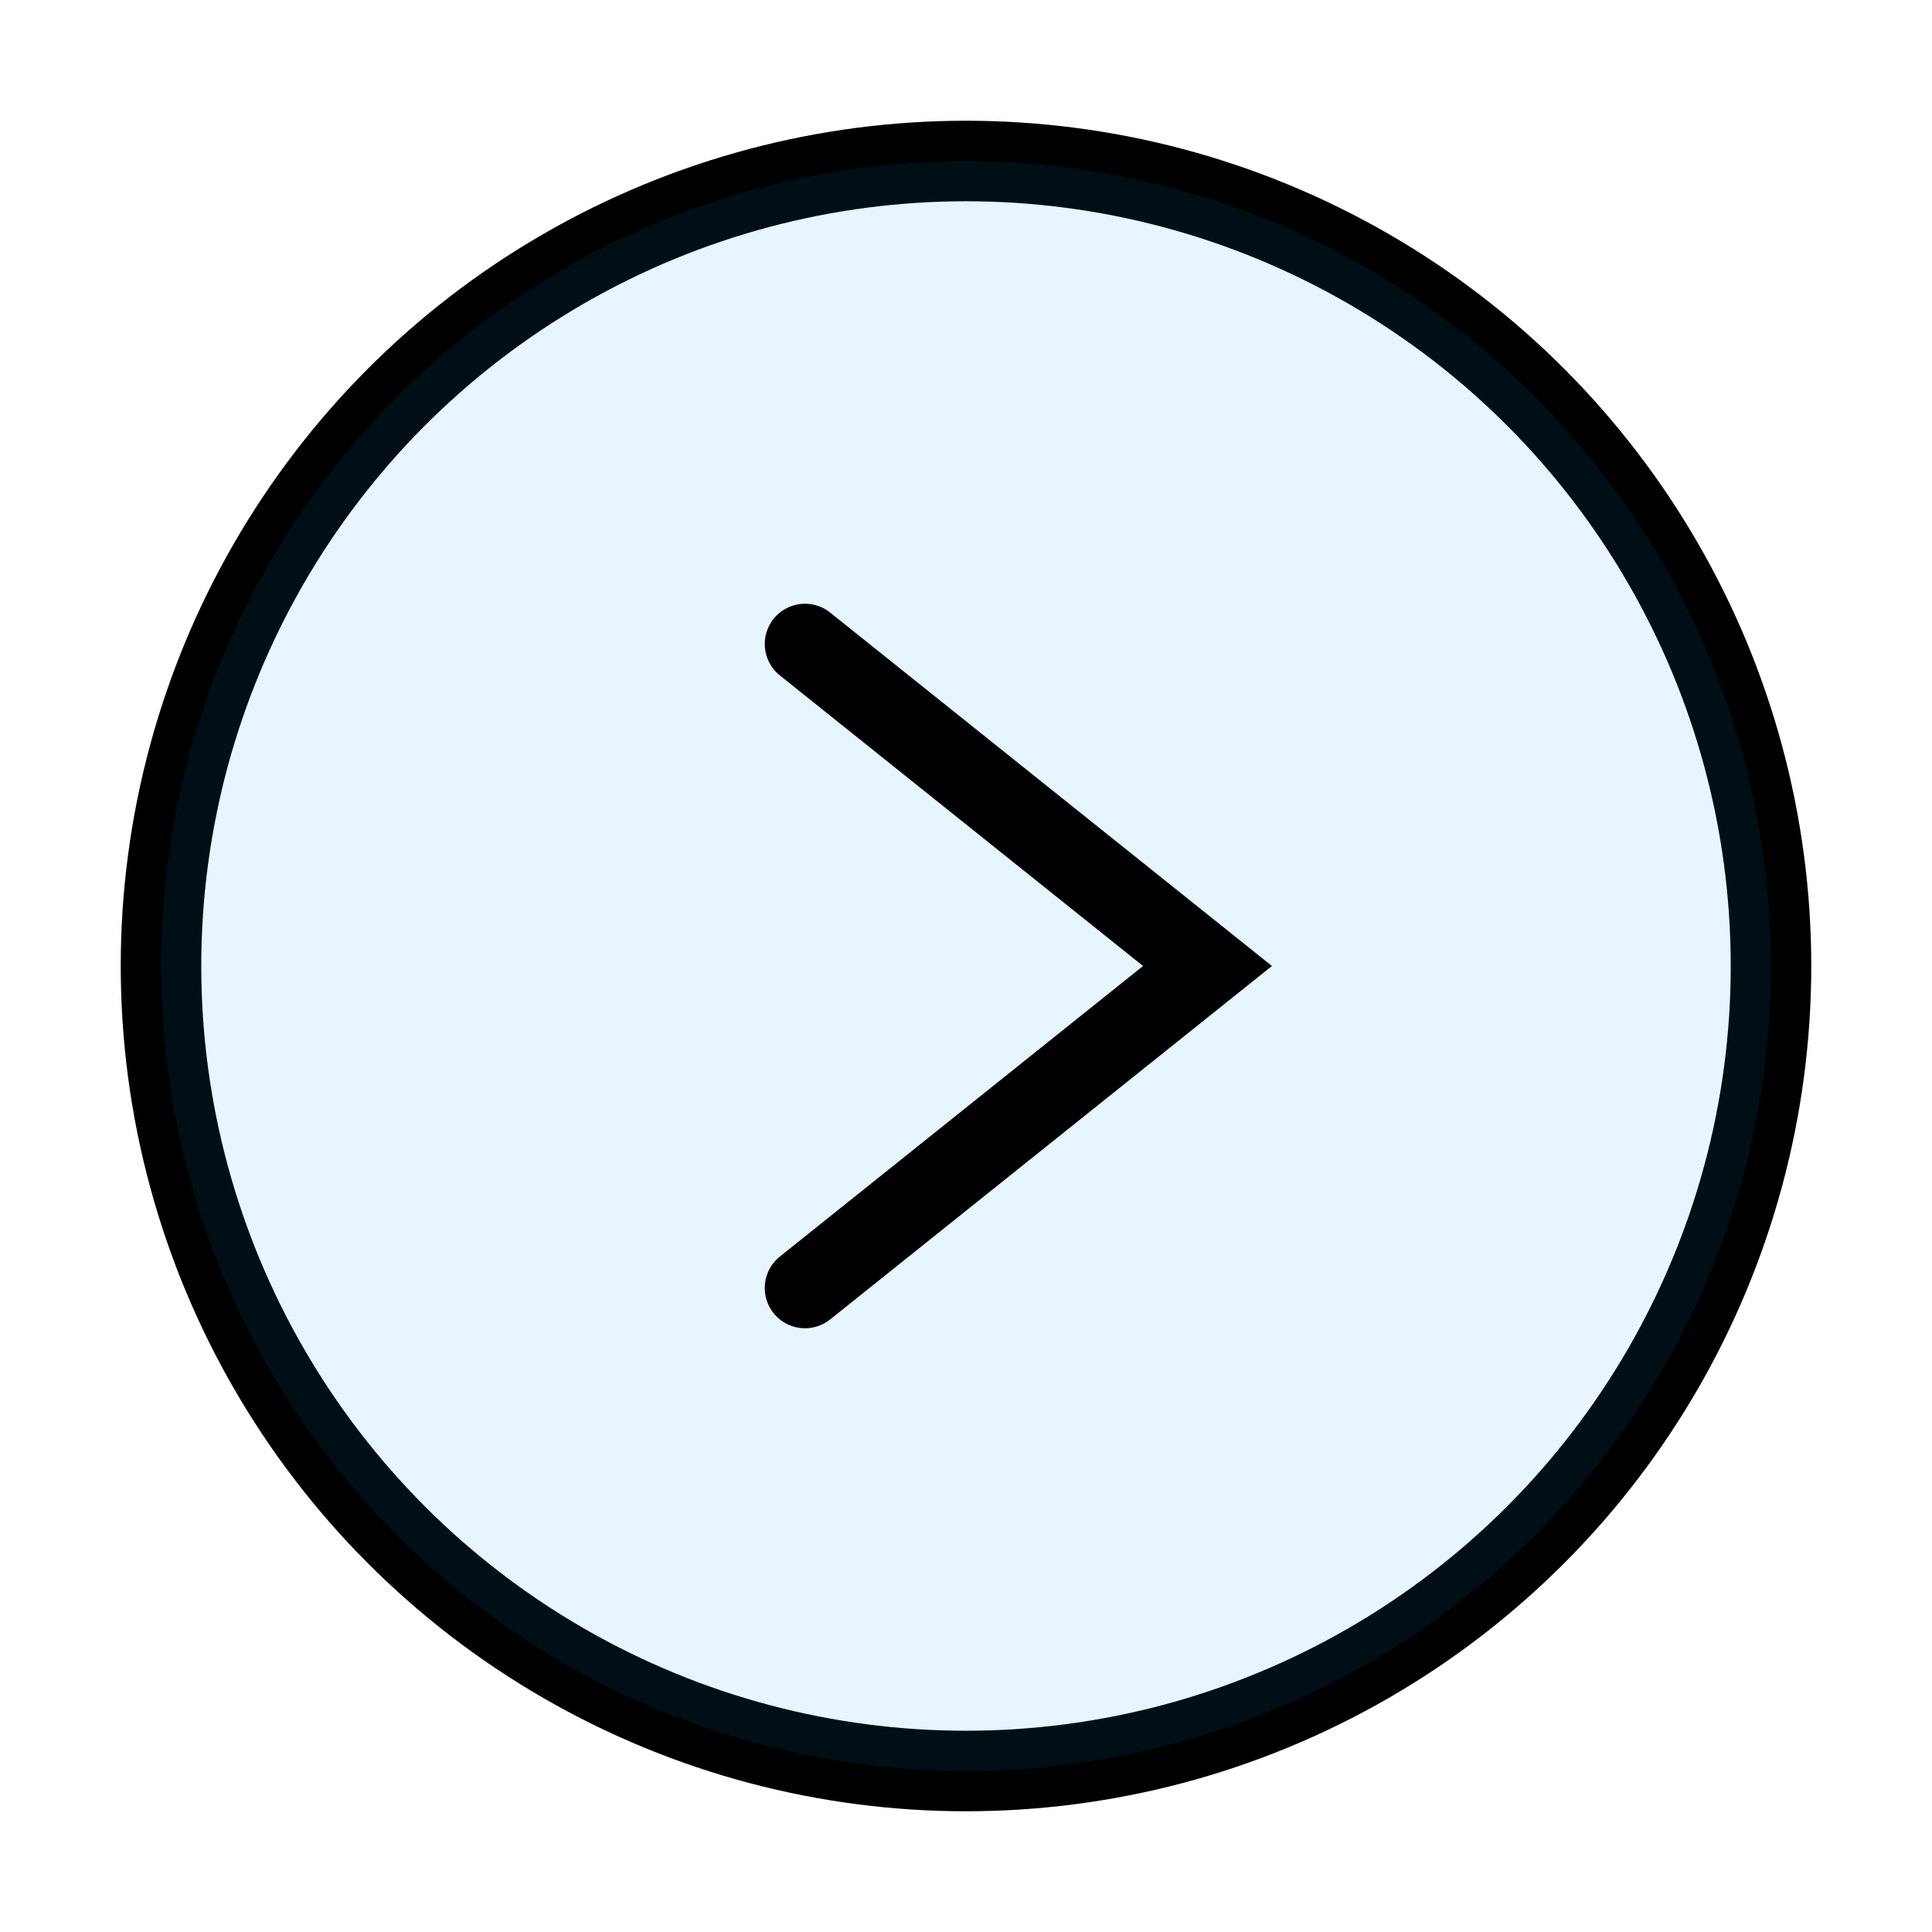 <?xml version="1.0" encoding="utf-8"?>
<svg width="800px" height="800px" viewBox="0 0 24 24" xmlns="http://www.w3.org/2000/svg" fill="none" stroke="#000000" stroke-width="1" stroke-linecap="round" stroke-linejoin="miter"><circle cx="12" cy="12" r="10"></circle><circle cx="12" cy="12" r="10" fill="#059cf7" opacity="0.1"></circle><polyline points="10 16 15 12 10 8"></polyline></svg>